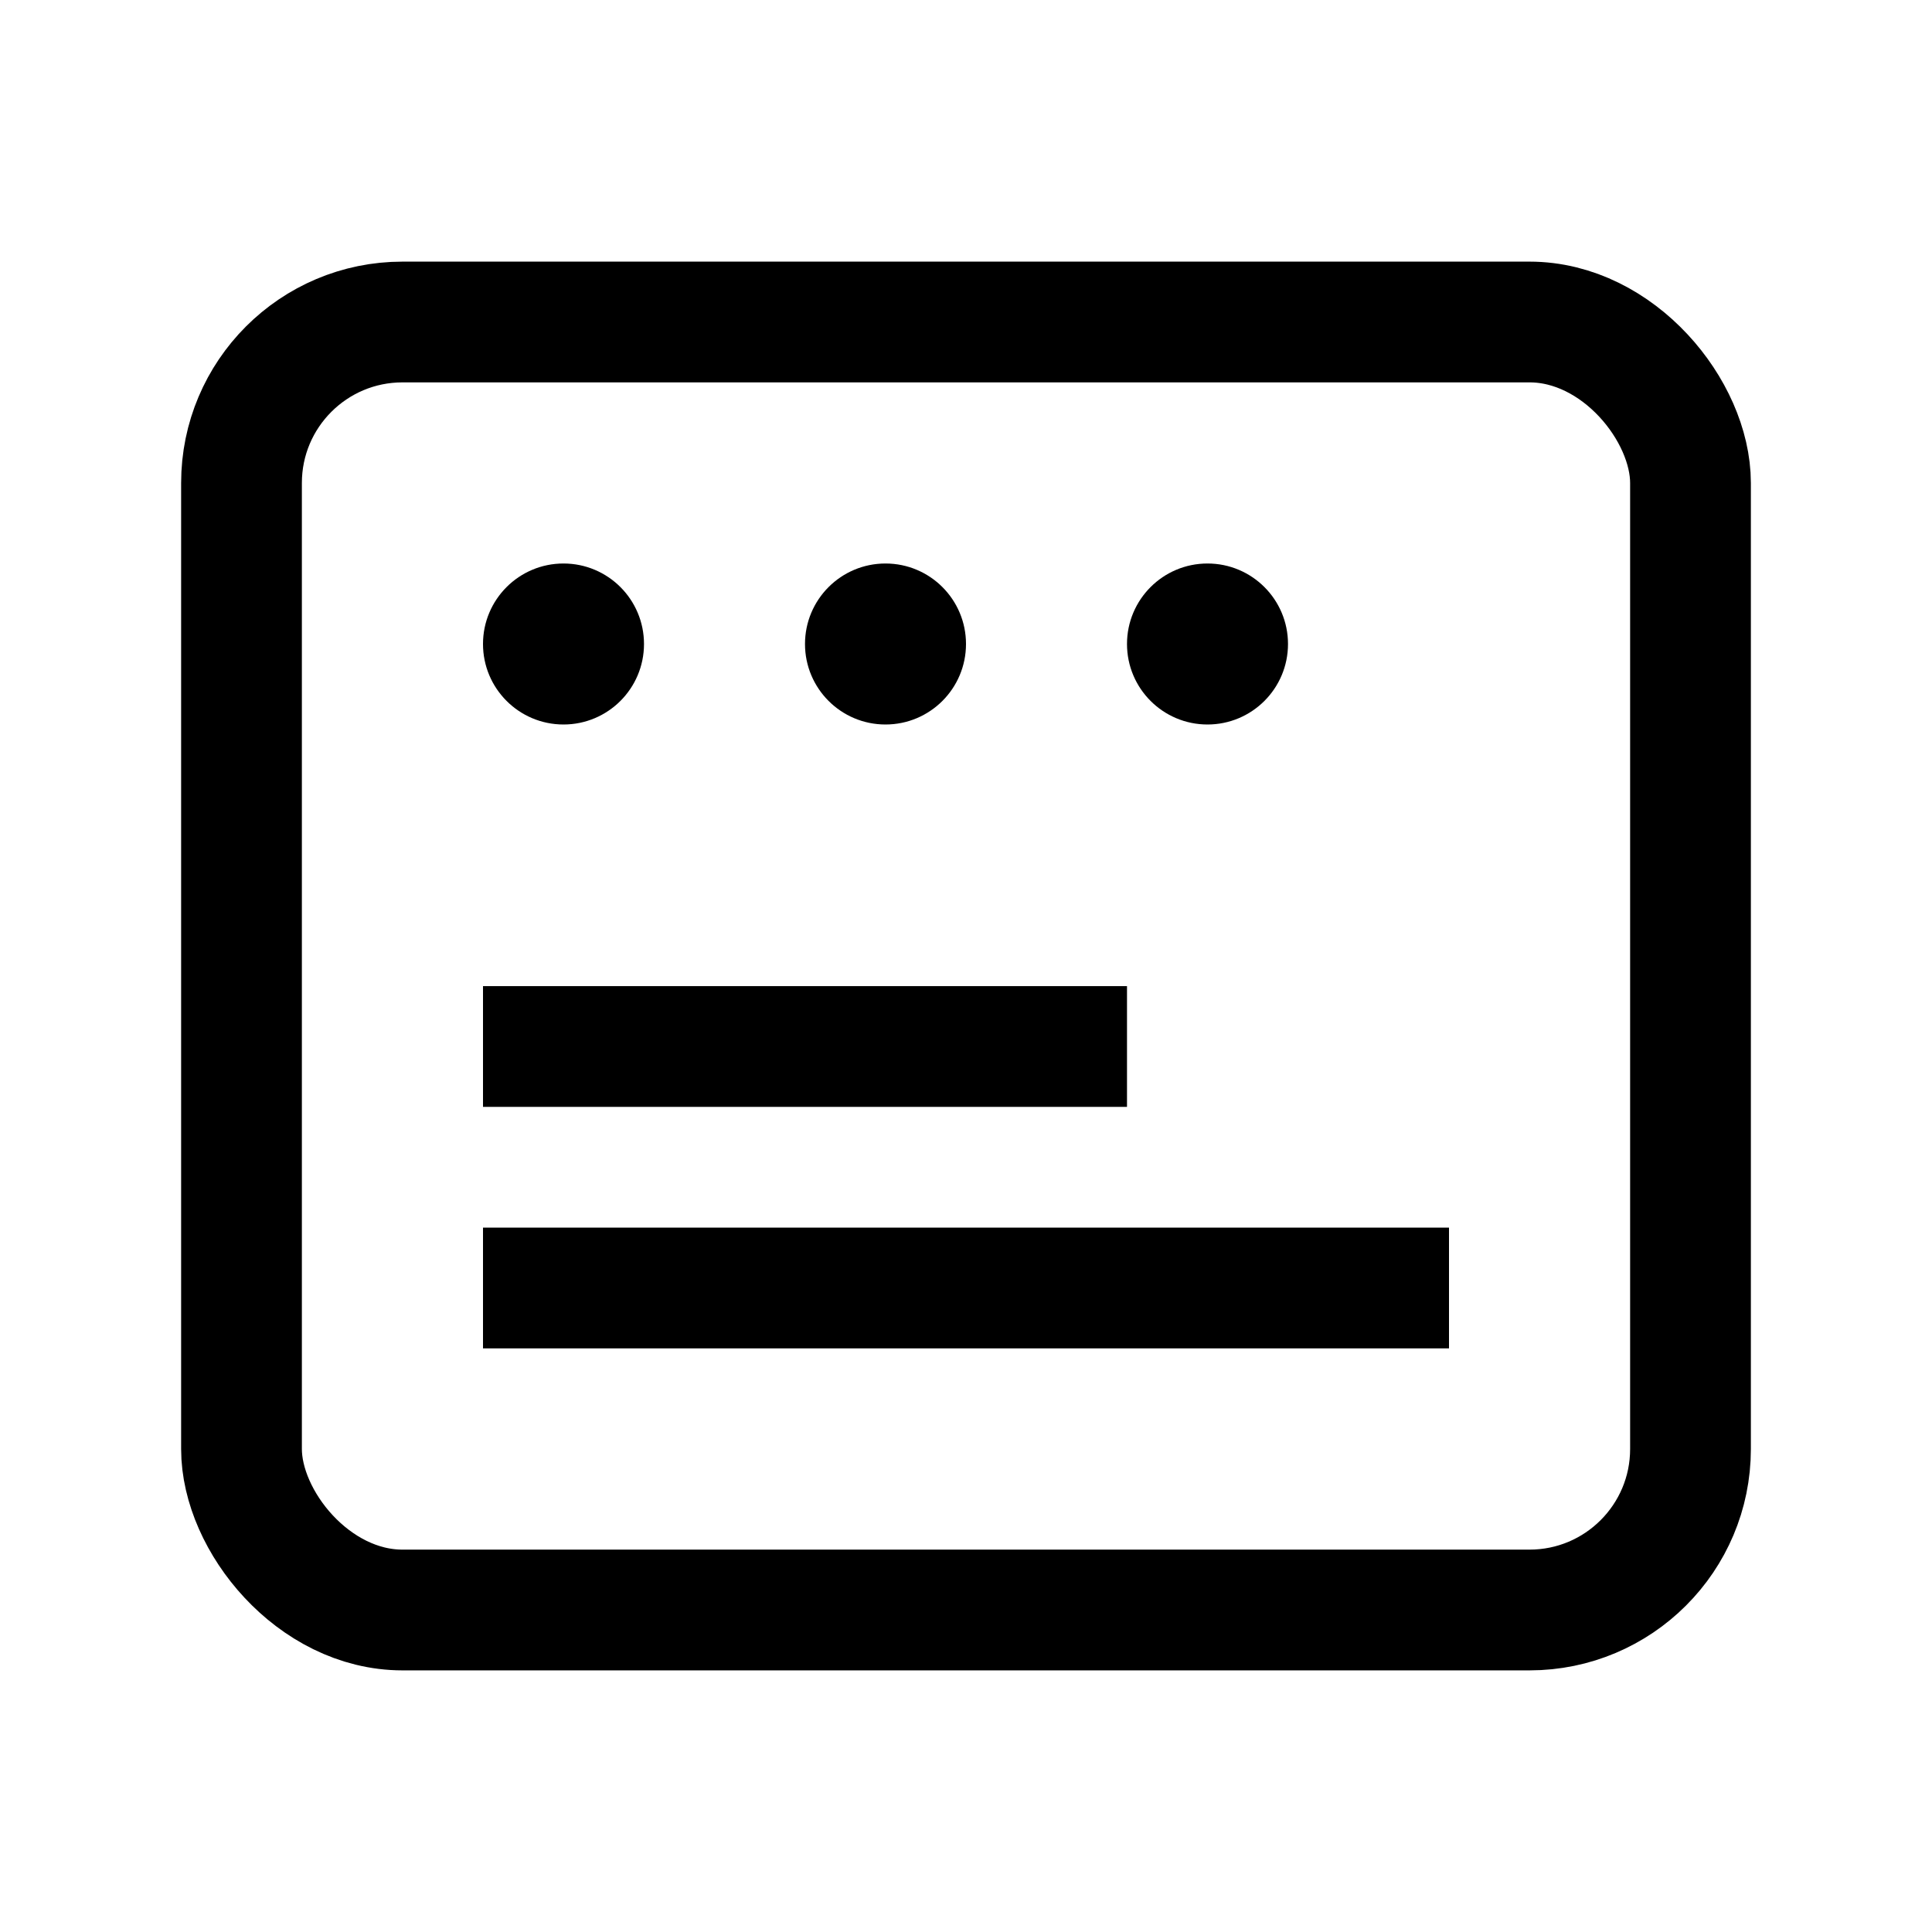 <?xml version="1.0" encoding="UTF-8"?>
<svg width="24" height="24" viewBox="0 0 24 24" fill="none" xmlns="http://www.w3.org/2000/svg">
  <!-- Code window -->
  <rect x="3" y="4" width="18" height="16" rx="2" stroke="currentColor" stroke-width="1.5" fill="none"/>
  <!-- Window dots -->
  <circle cx="7" cy="8" r="1" fill="currentColor"/>
  <circle cx="11" cy="8" r="1" fill="currentColor"/>
  <circle cx="15" cy="8" r="1" fill="currentColor"/>
  <!-- Code lines -->
  <line x1="6" y1="13" x2="14" y2="13" stroke="currentColor" stroke-width="1.5"/>
  <line x1="6" y1="16" x2="18" y2="16" stroke="currentColor" stroke-width="1.5"/>
</svg>
